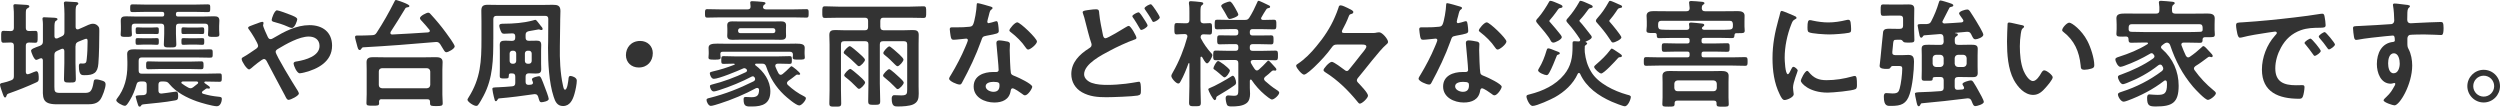 <?xml version="1.0" encoding="UTF-8"?><svg xmlns="http://www.w3.org/2000/svg" viewBox="0 0 745.54 31.82"><defs><style>.d{fill:#333;}</style></defs><g id="a"/><g id="b"><g id="c"><g><path class="d" d="M1.05,12.74c-.74,0-.7-.56-.7-1.75,0-1.29-.04-1.79,.7-1.79,.35,0,1.75,.04,2.21,.07,.63-.03,.88-.38,.88-.98v-3.36c0-.94,0-1.93-.11-2.77-.04-.14-.04-.28-.04-.42,0-.42,.25-.49,.59-.49,.42,0,2.91,.17,3.4,.21,.28,.04,.77,.07,.77,.46,0,.28-.28,.39-.63,.6-.39,.25-.42,.56-.42,1.79v3.99c0,.63,.24,.91,.91,.95,.63,0,1.26-.04,1.92-.04,.74,0,.7,.42,.7,1.79,0,1.26,.04,1.75-.7,1.75-.21,0-1.5-.07-1.89-.07-.7,.04-.94,.32-.94,.95v7.84c.03,.35,.14,.67,.56,.67,.17,0,.42-.11,.74-.21,.63-.25,1.64-.7,1.82-.7,.77,0,.73,1.58,.73,2.1,0,.77-.11,.98-.77,1.26-2.59,1.19-5.22,2.24-7.91,3.19-.74,.24-.77,.32-.95,.84-.07,.17-.14,.45-.42,.45-.35,0-.59-.88-.7-1.16-.17-.49-.8-2.21-.8-2.62,0-.49,.53-.53,.88-.6,.84-.17,1.61-.42,2.42-.73,.66-.25,.84-.56,.84-1.23V13.62c0-.63-.25-.91-.88-.95-.49,0-1.92,.07-2.21,.07Zm21.46,1.01v5.08c0,1.58,.11,3.15,.11,4.69,0,1.05-.35,1.09-1.79,1.09-1.33,0-1.75,0-1.75-1.02,0-1.61,.11-3.19,.11-4.76v-3.64c-.04-.14-.04-.66-.56-.66-.1,0-.21,.03-.31,.07l-1.26,.56c-.67,.32-.84,.6-.84,1.3v9.45c0,1.44,.14,1.79,1.75,1.79h7.21c1.61,0,2.24-.25,2.73-3.15,.1-.63,.14-.88,.74-.88s1.29,.21,1.86,.39c.7,.24,.98,.45,.98,1.12,0,1.08-.94,3.64-1.58,4.52-.88,1.23-2.31,1.4-3.71,1.4h-9.24c-4.66,0-4.17-2.03-4.17-5.78v-7.32c-.03-.14-.03-.63-.52-.63-.14,0-.21,.04-.35,.07-.21,.1-.88,.42-1.12,.42-.67,0-1.54-2.45-1.54-2.7,0-.56,.95-.88,2.66-1.5,.67-.32,.88-.6,.88-1.33v-3.78c0-.91,.04-1.82-.1-2.63,0-.1-.03-.24-.03-.35,0-.39,.28-.42,.59-.42,.56,0,2.31,.1,2.98,.14,.28,.04,.91,.04,.91,.45,0,.25-.28,.35-.49,.49-.39,.25-.42,.98-.42,2.06v2.52c.03,.17,.03,.67,.56,.67,.1,0,.21-.04,.32-.04l1.22-.56c.67-.31,.88-.59,.88-1.33V4.13c0-.98-.07-1.96-.14-2.87,0-.1-.03-.25-.03-.35,0-.38,.32-.46,.63-.46,.42,0,2.62,.14,3.08,.18,.25,.04,.6,.1,.6,.46,0,.21-.18,.28-.42,.45-.35,.28-.39,1.01-.39,2.1v4.45c.04,.18,.04,.67,.56,.67,.1,0,.21,0,.28-.03l1.61-.7c.84-.35,1.82-.95,2.73-.95,.74,0,1.26,.35,1.68,.91,.21,.31,.21,.81,.21,1.19,0,2.52-.07,7.32-.28,9.77-.21,2.8-1.4,3.47-4.1,3.47-.84,0-1.71,.1-1.71-2.69,0-.35,.07-.81,.49-.81,.14,0,.35,.03,.63,.03,1.05,0,1.12-.35,1.22-1.43,.18-1.54,.25-3.57,.25-5.15,0-.28,.03-.81-.39-.81-.28,0-.84,.28-1.26,.42-.38,.14-.73,.28-1.12,.46-.63,.28-.81,.6-.81,1.33Z"/><path class="d" d="M49.07,24.29h-.84c-.7,0-.98,.32-.98,.98v1.75c0,.49,.21,.88,.77,.88h.17c.17-.03,.88-.11,1.65-.21,.59-.07,2.45-.38,2.7-.38,.59,0,.59,.94,.59,1.37,0,1.01-.28,1.15-.91,1.26-3.15,.6-6.2,.81-9.35,1.16-.49,.07-.59,.07-.8,.42-.07,.17-.21,.28-.42,.28-.28,0-.35-.18-.46-.42-.11-.31-.73-2.31-.73-2.52,0-.39,.42-.42,1.4-.46,.28,0,.59,0,.95-.04,.7-.1,.94-.35,.94-1.05v-2.03c0-.67-.28-.98-.98-.98h-.88c-.7,.07-1.01,.21-1.19,.91-.45,1.65-1.12,3.29-2,4.73-.7,1.12-1.01,1.61-1.47,1.61-.63,0-2.56-1.02-2.56-1.65,0-.14,.1-.31,.17-.42,2.35-2.98,3.15-6.34,3.15-10.08v-.94c0-.84-.07-1.61-.07-2.38,0-1.26,1.12-1.37,2.1-1.37,1.19,0,2.38,.07,3.57,.07h14.77c1.4,0,2.83-.07,4.23-.07,.88,0,.84,.25,.84,1.26s.04,1.23-.84,1.23c-1.4,0-2.84-.07-4.23-.07h-16.03c-.67,0-.98,.28-.98,.98v2.91c0,.66,.24,.95,.88,.95h19.29c1.33,0,2.66-.07,3.96-.07,.7,0,.66,.35,.66,1.26s0,1.23-.66,1.23c-1.33,0-2.62-.07-3.96-.07h-.32c-.14,.04-.28,.07-.28,.25,0,.21,.42,.42,.56,.53,.77,.52,1.12,.77,1.12,1.01,0,.21-.1,.32-.31,.32-.18,0-.35-.07-.53-.07s-.28,.07-.38,.14c-.31,.25-.63,.46-.91,.66-.14,.11-.25,.21-.25,.42s.17,.31,.35,.38c1.71,.49,2.83,.7,4.58,.88,.74,.07,1.01,.14,1.01,.67,0,.6-.35,2.17-1.47,2.17-1.23,0-4.76-1.02-6.02-1.47-2.94-1.05-6.12-2.66-8.16-5.15-.46-.56-.73-.74-1.47-.74Zm3.4-19.92c.04,.39,.17,.53,.56,.56h7.53c1.05,0,2.13-.07,3.22-.07,.98,0,1.64,.14,1.64,1.3,0,.53-.07,1.05-.07,1.58v1.23c0,.42,.07,.88,.07,1.3,0,.73-.45,.73-1.64,.73s-1.75,.04-1.75-.7c0-.32,.07-.91,.07-1.33v-.94c0-.7-.32-.98-.98-.98h-7.67c-.7,0-.98,.28-.98,.98v2.06c0,1.05,.11,2.07,.11,3.12,0,.91-.39,.94-1.86,.94s-1.86-.03-1.86-.94c0-.81,.11-2.03,.11-3.12v-2.06c0-.7-.32-.98-.98-.98h-7.74c-.7,0-.98,.28-.98,.98v.94c0,.42,.07,.95,.07,1.33,0,.7-.46,.7-1.68,.7s-1.68,0-1.68-.73c0-.42,.07-.88,.07-1.3v-1.23c0-.52-.04-1.02-.04-1.54,0-1.16,.59-1.33,1.61-1.33,1.08,0,2.17,.07,3.26,.07h7.53c.38-.03,.53-.17,.56-.56v-.28c-.04-.39-.18-.52-.56-.56h-5.04c-1.26,0-2.52,.07-3.81,.07-.74,0-.74-.25-.74-1.15s0-1.16,.77-1.16c1.26,0,2.52,.07,3.78,.07h14.81c1.26,0,2.52-.07,3.78-.07,.77,0,.73,.28,.73,1.16s0,1.15-.73,1.15c-1.26,0-2.52-.07-3.78-.07h-5.15c-.38,.04-.52,.17-.56,.56v.28Zm-9.7,8.93c-.74,0-1.37,.07-1.75,.07-.59,0-.59-.28-.59-1.02s0-.98,.59-.98c.35,0,1.01,.04,1.75,.04h2.28c.74,0,1.4-.04,1.75-.04,.56,0,.56,.28,.56,.98,0,.73,0,1.02-.56,1.02-.42,0-1.05-.07-1.75-.07h-2.28Zm0-3.19c-.7,0-1.37,.04-1.75,.04-.56,0-.56-.25-.56-.98s-.04-1.02,.56-1.02c.35,0,1.01,.07,1.75,.07h2.28c.74,0,1.4-.07,1.75-.07,.59,0,.56,.32,.56,1.02,0,.73,0,.98-.56,.98-.42,0-1.05-.04-1.75-.04h-2.28Zm4.73,10.47c-1.08,0-2.17,.07-3.26,.07-.7,0-.66-.42-.66-1.19,0-.7-.04-1.16,.66-1.16,1.09,0,2.17,.07,3.26,.07h9.28c1.05,0,2.14-.07,3.22-.07,.7,0,.7,.38,.7,1.16,0,.84,0,1.19-.7,1.19-1.09,0-2.17-.07-3.22-.07h-9.28Zm11.59,4.06c0-.24-.21-.31-.42-.35h-4.17c-.17,.04-.42,.11-.42,.35,0,.14,.07,.21,.18,.28,.59,.45,1.22,.84,1.86,1.19,.21,.11,.46,.21,.7,.21,.32,0,.56-.14,.81-.32,.46-.35,.91-.7,1.33-1.05,.07-.1,.14-.17,.14-.31Zm-2.7-14.53c-.7,0-1.33,.04-1.68,.04-.6,0-.6-.21-.6-.98s0-1.02,.6-1.02c.31,0,.95,.07,1.68,.07h2.24c.74,0,1.37-.07,1.71-.07,.56,0,.56,.32,.56,1.02s0,.98-.56,.98c-.49,0-1.01-.04-1.71-.04h-2.24Zm.11,3.19c-.7,0-1.4,.07-1.79,.07-.6,0-.6-.25-.6-1.02s0-.98,.6-.98c.35,0,1.05,.04,1.79,.04h2.03c.74,0,1.44-.04,1.79-.04,.59,0,.59,.25,.59,.98s0,1.02-.56,1.02c-.46,0-1.12-.07-1.82-.07h-2.03Z"/><path class="d" d="M72.06,17.61c0-.38,.35-.52,.74-.73,.77-.39,2.45-1.58,3.29-2.14,.39-.25,.88-.56,.88-1.08,0-.77-2.06-3.99-2.62-4.73-.17-.18-.35-.42-.35-.67,0-.32,.63-.53,1.68-.91,.38-.14,.84-.32,1.33-.49,.28-.1,.91-.35,1.16-.35s.42,.1,.42,.35c0,.1-.04,.28-.07,.39-.04,.07-.07,.17-.07,.28,0,.46,1.12,2.91,1.4,3.47,.21,.39,.38,.67,.84,.67,.31,0,.6-.17,.84-.32,3.29-1.96,6.86-3.85,10.78-3.85s6.72,2.1,6.72,6.13c0,4.73-4.24,6.97-8.26,7.98-.35,.07-1.01,.25-1.37,.25-.91,0-1.85-2.38-1.85-2.87,0-.6,.66-.63,1.12-.7,2.42-.42,6.62-1.54,6.62-4.59,0-1.89-1.43-2.8-3.22-2.8-2.84,0-6.72,2.21-9.17,3.68-.35,.21-.7,.46-.7,.88,0,.94,5.29,9.56,6.16,10.92,.21,.31,.77,1.16,.77,1.51,0,.66-2.41,1.89-3.08,1.89-.49,0-.73-.6-1.08-1.3-1.79-3.43-3.67-6.76-5.43-10.22-.17-.31-.42-.67-.84-.67-.52,0-3.22,2.24-3.75,2.73-.18,.1-.49,.39-.67,.39-.66,0-2.21-2.38-2.21-3.08Zm14.53-13.2c.7,.28,2.06,.77,2.06,1.33,0,.35-.7,2.59-1.61,2.59-.35,0-1.02-.28-1.47-.49-1.05-.49-2.48-.91-3.71-1.26-.39-.1-.84-.18-.84-.67,0-.38,.81-2.83,1.58-2.83,.52,0,3.36,1.08,3.99,1.33Z"/><path class="d" d="M107.77,14.53c-.14,.21-.25,.38-.49,.38-.46,0-.56-.42-.91-1.79-.11-.38-.49-1.75-.49-2.07s.21-.45,.53-.45h1.29c1.08,0,2.13-.07,3.22-.1,.7-.04,1.01-.14,1.4-.74,1.92-2.94,3.67-6.02,5.25-9.17,.1-.21,.24-.6,.53-.6,.07,0,3.99,1.19,3.99,1.79,0,.35-.39,.38-.7,.42-.21,.03-.42,.11-.52,.31-1.43,2.38-2.87,4.69-4.38,7-.04,.14-.07,.21-.07,.32,0,.32,.21,.42,.49,.46,3.61-.18,7.21-.39,10.78-.63,.25-.07,.49-.17,.49-.45,0-.14-.04-.25-.14-.35-.77-.98-1.61-1.89-2.45-2.8-.14-.17-.35-.38-.35-.67,0-.63,1.96-1.61,2.45-1.61,.39,0,.6,.28,.84,.56,1.61,1.75,3.15,3.6,4.55,5.53,.46,.6,2.52,3.43,2.52,3.96,0,.73-1.96,1.75-2.49,1.75-.38,0-.56-.31-1.05-1.12-.17-.31-.42-.73-.77-1.26-.42-.56-.7-.74-1.4-.67-7.21,.63-14.39,1.19-21.6,1.58-.32,.07-.35,.17-.52,.42Zm6.05,15.05c-.56,0-.73,.21-.8,.77,.04,.14,.04,.25,.04,.39,0,.81-.42,.77-1.89,.77s-1.89,.04-1.89-.77c0-.39,.07-2.06,.07-2.66v-7.39c0-.74-.04-1.47-.04-2.17,0-1.33,.98-1.47,2.03-1.47s2.06,.04,3.08,.04h12.46c1.02,0,2.03-.04,3.04-.04s2.07,.14,2.07,1.44c0,.74-.07,1.47-.07,2.21v7.46c0,.88,.1,1.89,.1,2.66s-.49,.81-1.89,.81-1.89,0-1.89-.81v-.45c0-.56-.25-.77-.8-.77h-13.62Zm13.51-3.26c.6-.07,.91-.38,.98-.98v-4.03c-.07-.6-.38-.91-.98-.98h-13.41c-.6,.07-.95,.38-.95,.98v4.03c0,.6,.35,.91,.95,.98h13.41Z"/><path class="d" d="M147.11,11.66c0,5.92-.07,11.62-2.94,16.98-.28,.56-1.29,2.35-1.65,2.73-.14,.14-.28,.21-.49,.21-.84,0-2.62-1.26-2.62-1.82,0-.21,.18-.45,.28-.63,3.67-5.78,3.89-10.82,3.89-17.47V6.44c0-1.12-.04-2.2-.04-3.29,0-1.36,.6-1.72,1.89-1.72,1.05,0,2.1,.04,3.15,.04h13.48c.94,0,1.85-.04,2.76-.04,1.47,0,2.31,.21,2.31,1.86,0,.91-.07,1.82-.07,2.7v.45l-.1,7.39c-.07,3.78,.1,7.91,.91,11.59,.17,.84,.31,1.33,.63,1.33,.7,0,.95-2.56,1.02-3.08,.04-.42,.04-1.02,.6-1.02,.42,0,1.89,.42,1.89,1.37,0,1.05-.39,2.94-.7,3.99-.49,1.72-1.33,3.61-3.4,3.61-1.75,0-2.34-1.33-2.8-2.77-1.4-4.24-1.68-10.19-1.68-14.63,0-.59,.04-1.19,.04-1.79l.04-6.79c0-.67-.32-.91-.95-.91h-14.46c-.67,0-.98,.28-.98,.98v5.95Zm9.63,12.74c0,.66,.28,.91,.95,.91,.21-.04,.46-.07,.7-.07,.31-.07,.56-.21,.56-.56,0-.1-.03-.17-.07-.28-.07-.21-.25-.56-.25-.77,0-.59,2.03-.91,2.14-.91,.52,0,.84,1.02,1.68,3.22,.24,.59,1.19,3.08,1.19,3.57,0,.7-1.82,.98-2.21,.98-.45,0-.56-.35-.8-1.15-.04-.14-.07-.32-.14-.49-.21-.53-.42-.77-.98-.77h-.21c-3.47,.49-6.97,.98-10.47,1.26-.28,.07-.28,.1-.53,.49-.1,.18-.21,.35-.46,.35s-.35-.35-.59-1.4c-.11-.46-.42-1.86-.42-2.24,0-.49,.35-.46,1.82-.52,1.37-.07,2.73-.14,4.1-.28,.7-.07,.91-.39,.91-1.05v-1.82c0-.66-.25-.98-.95-.98-.81-.04-.98,.07-.98,.7-.04,.77-.11,.81-1.37,.81-.95,0-1.33,0-1.33-.77,0-.66,.03-1.33,.03-2v-5.5c0-.56-.03-1.12-.03-1.68,0-1.12,.49-1.33,1.71-1.33,.53,0,1.15,.04,1.96,.07,.7-.04,.95-.28,.95-.98v-.38c0-.6-.28-.91-.91-.88-.56,0-1.86,.11-2.38,.11-.63,0-.77-.21-1.09-.95-.14-.32-.38-1.09-.38-1.44,0-.6,.7-.6,1.4-.6,2.8,0,5.95-.25,8.65-.98,.17-.04,.56-.18,.7-.18,.25,0,.6,.46,1.16,1.19,.14,.17,.28,.38,.46,.6,.21,.24,.56,.59,.56,.94,0,.18-.14,.31-.38,.31-.17,0-.38-.07-.53-.14-.1-.04-.21-.04-.31-.04s-2.56,.49-2.91,.52c-.7,.18-.95,.46-.95,1.12v.77c0,.7,.28,.98,.95,.98,.77,.03,1.58-.04,2.34-.04,.98,0,1.37,.31,1.37,1.33,0,.56-.04,1.08-.04,1.65v3.89c0,.52,.04,1.09,.04,1.61,0,1.12-.46,1.33-1.64,1.33-.56,0-1.23-.04-2.07-.07-.66,.04-.95,.31-.95,.98v1.54Zm-3.92-9.28c-.49,0-.84,.35-.84,.84v2.21c0,.49,.35,.84,.84,.84h.28c.49,0,.84-.35,.84-.84v-2.21c0-.49-.35-.84-.84-.84h-.28Zm3.71,3.05c0,.49,.35,.84,.84,.84h.35c.49,0,.84-.35,.84-.84v-2.21c0-.49-.35-.84-.84-.84h-.35c-.49,0-.84,.35-.84,.84v2.21Z"/><path class="d" d="M194.67,15.89c0,2.31-1.54,4.24-4.2,4.24-2.17,0-3.81-1.51-3.81-3.68s1.47-4.24,4.27-4.24c2.1,0,3.75,1.47,3.75,3.68Z"/><path class="d" d="M227.54,2.1c0,.56,.49,.7,.94,.7h8.02c1.33,0,2.66-.07,3.99-.07,.7,0,.66,.39,.66,1.26s0,1.26-.66,1.26c-1.33,0-2.66-.07-3.99-.07h-21.56c-1.37,0-2.7,.07-4.03,.07-.67,0-.67-.38-.67-1.26s0-1.26,.67-1.26c1.33,0,2.66,.07,4.03,.07h7.98c.6,0,.95-.25,.91-.91,0-.28-.04-.52-.07-.8,0-.11-.04-.21-.04-.28,0-.42,.32-.46,.63-.46,.66,0,2.34,.14,3.05,.21,.28,.04,.88,.04,.88,.42,0,.21-.17,.28-.38,.45-.21,.14-.28,.25-.31,.45-.04,.07-.04,.18-.04,.21Zm-8.44,17.05c0-.11-.1-.14-.25-.17-1.02,0-2.06,.07-3.12,.07-.66,0-.63-.35-.63-1.15s0-1.16,.63-1.16c1.09,0,2.13,.07,3.22,.07h13.34c1.09,0,2.13-.07,3.22-.07,.63,0,.63,.31,.63,1.16s0,1.15-.63,1.15c-1.09,0-2.13-.07-3.22-.07h-.35c-.32,.04-.74,.14-.74,.6,0,.1,.04,.17,.04,.31,.32,.77,.52,1.23,.91,1.96,.17,.25,.35,.46,.67,.46,.25,0,.38-.1,.59-.25,.74-.59,1.44-1.26,2.14-1.96,.21-.17,.31-.35,.49-.35,.28,0,2.59,1.85,2.59,2.28,0,.21-.21,.28-.38,.28-.07,0-.14,0-.21-.03-.1,0-.24-.04-.31-.04-.17,0-.31,.1-.42,.21-.84,.67-1.37,1.09-2.24,1.68-.21,.17-.38,.39-.38,.66,0,.25,.1,.39,.28,.56,1.37,1.3,3.08,2.52,4.8,3.36,.25,.14,.56,.28,.56,.6,0,.63-1.26,2.14-1.99,2.14-.95,0-3.82-2.49-4.55-3.19-2.49-2.38-4.2-5.11-5.29-8.37-.25-.7-.52-.91-1.26-.91h-1.75c-.14,0-.31,.07-.31,.28,0,.1,.04,.17,.14,.24,2.45,1.82,4.41,4.59,4.41,7.74,0,3.64-2.24,4.52-5.5,4.52-1.57,0-2.48,.11-2.48-2.07,0-.49,.07-.77,.59-.77,.25,0,1.12,.07,1.79,.07,1.65,0,2.21-.56,2.24-2.21-.04-.31-.21-.56-.56-.56-.14,0-.21,.04-.35,.07-3.08,1.71-7.46,3.54-10.82,4.59-.56,.17-2.14,.7-2.66,.7-.7,0-1.29-1.19-1.29-1.79,0-.39,.42-.46,.98-.6,4.69-1.19,8.68-2.77,12.99-4.9,.25-.14,.53-.31,.53-.7,0-.21-.07-.35-.17-.52l-.07-.07c-.1-.14-.25-.25-.42-.25-.14,0-.21,.04-.32,.07-2.9,1.54-6.55,3.04-9.66,4.03-.42,.14-1.29,.42-1.72,.42-.67,0-1.12-1.08-1.12-1.58,0-.32,.28-.38,.53-.46,3.43-.84,7-2.17,10.19-3.71,.18-.11,.35-.25,.35-.49,0-.21-.1-.35-.28-.49l-.07-.04c-.14-.11-.28-.17-.46-.17-.14,0-.24,.04-.38,.1-1.54,.7-7.25,3.08-8.72,3.08-.77,0-1.19-1.23-1.19-1.64s.49-.46,.88-.56c2.28-.52,4.27-1.16,6.44-2,.07-.04,.14-.07,.14-.18Zm-3.61-3.71c-.46,0-.67,.17-.67,.67,0,.21,.07,.98,.07,1.08,0,.6-.6,.6-1.79,.6-1.26,0-1.82,0-1.82-.63,0-.25,.07-.77,.07-1.09v-.6c0-.56-.04-.94-.04-1.23,0-1.05,.95-1.23,2.66-1.23,.8,0,1.75,.04,2.87,.04h17.61c1.12,0,2.1-.04,2.87-.04,1.75,0,2.66,.18,2.66,1.26,0,.28-.04,.59-.04,1.19v.6c0,.28,.07,.88,.07,1.09,0,.63-.53,.63-1.79,.63-1.16,0-1.82,.03-1.82-.6,0-.17,.07-.6,.07-.81,0-.7-.32-.94-.95-.94h-20.06Zm18.9-5.78c0,.35,.03,.7,.03,1.05,0,.98-.7,1.16-1.5,1.16s-1.65-.04-2.49-.04h-9.56c-.81,0-1.61,.04-2.42,.04s-1.58-.14-1.58-1.16c0-.32,.04-.6,.04-1.05v-1.08c0-.46-.04-.74-.04-1.05,0-1.02,.74-1.16,1.58-1.16s1.61,.04,2.42,.04h9.56c.81,0,1.61-.04,2.42-.04s1.57,.14,1.57,1.16c0,.35,0,.7-.03,1.05v1.08Zm-14.28-.45c0,.42,.25,.67,.67,.67h9.77c.42,0,.67-.24,.67-.67v-.14c0-.38-.25-.66-.67-.66h-9.77c-.42,0-.63,.28-.67,.66v.14Z"/><path class="d" d="M262.54,8.05c0,.66,.28,.91,.94,.98h5.78c.94,0,1.92-.07,2.9-.07,1.12,0,1.82,.18,1.82,1.47,0,.95-.04,1.86-.04,2.8v12.46c0,.77,.04,1.5,.04,2.24,0,1.5-.24,2.56-1.68,3.22-1.09,.49-3.15,.6-4.38,.6-1.05,0-2,.11-2-2.35,0-.52,.18-1.02,.77-1.02,.56,0,1.37,.07,2.1,.07,1.68,0,1.75-.49,1.75-1.79V13.27c0-.7-.32-.98-.98-.98h-6.2c-.7,0-.98,.28-.98,.98v11.73c0,1.72,.11,3.43,.11,5.18,0,1.05-.38,1.08-1.79,1.08s-1.79-.03-1.79-1.08c0-1.72,.07-3.47,.07-5.18V13.27c0-.7-.28-.98-.98-.98h-6.23c-.7,0-.98,.28-.98,.98v13.69c0,1.29,.07,2.59,.07,3.89,0,.95-.42,.95-1.75,.95-1.44,0-1.79,0-1.79-.98,0-1.29,.07-2.59,.07-3.85V13.27c0-.95-.07-1.89-.07-2.84,0-1.26,.67-1.47,1.79-1.47,.98,0,1.96,.07,2.94,.07h5.85c.7,0,.98-.32,.98-.98v-1.79c0-.7-.28-.98-.98-.98h-7.56c-1.44,0-2.87,.07-4.31,.07-.84,0-.81-.42-.81-1.72s-.03-1.75,.81-1.75c1.43,0,2.87,.11,4.31,.11h20.72c1.43,0,2.9-.11,4.34-.11,.84,0,.8,.46,.8,1.75s.04,1.72-.8,1.72c-1.44,0-2.87-.07-4.34-.07h-7.6c-.66,0-.94,.28-.94,.98v1.79Zm-6.41,11.69c-.25,0-.56-.35-.73-.52-1.23-1.23-2-1.89-3.33-2.98-.21-.14-.46-.31-.46-.59,0-.46,1.33-1.89,1.82-1.89,.35,0,2.13,1.58,2.49,1.89,.52,.49,2.03,1.68,2.03,2.21,0,.49-1.26,1.89-1.82,1.89Zm.04,6.76c-.28,0-.56-.35-.74-.52-1.01-1.05-2.1-2.07-3.25-2.94-.18-.14-.42-.35-.42-.6,0-.46,1.33-1.89,1.82-1.89,.28,0,1.89,1.4,2.45,1.89,.42,.39,1.96,1.65,1.96,2.17s-1.29,1.89-1.82,1.89Zm11.52,.07c-.24,0-.56-.35-.7-.52-1.02-1.05-2.07-2.03-3.22-2.94-.17-.14-.42-.32-.42-.6,0-.45,1.37-1.89,1.82-1.89,.42,0,2.7,2.14,3.15,2.56,.31,.28,1.19,1.09,1.19,1.47,0,.56-1.29,1.93-1.82,1.93Zm-.04-6.83c-.28,0-.56-.35-.77-.52-.95-.98-1.96-1.96-3.04-2.8-.21-.18-.42-.35-.42-.63,0-.45,1.33-1.96,1.79-1.96,.21,0,.49,.28,.91,.6l.52,.42c.49,.42,2.8,2.35,2.8,2.91s-1.26,2-1.79,2Z"/><path class="d" d="M295.44,1.96c.17,.07,.56,.17,.56,.42s-.24,.39-.56,.63c-.28,.25-.53,1.47-.63,1.86-.11,.28-.38,1.4-.38,1.58,0,.25,.14,.46,.38,.46s1.68-.42,1.99-.53c.11-.03,.25-.07,.35-.07,.42,0,.46,.63,.53,1.05,.07,.49,.17,1.37,.17,1.85,0,.77-.42,.84-3.64,1.44-1.26,.21-1.22,.46-1.64,1.61-1.54,4.31-3.54,8.47-5.71,12.46-.21,.35-.32,.49-.7,.49-.77,0-3.12-1.01-3.12-1.75,0-.31,.46-.98,.63-1.26,1.43-2.35,3.12-5.57,4.16-8.09,.18-.39,.81-1.86,.81-2.14,0-.21-.17-.46-.49-.46-.28,0-2.98,.35-3.78,.35-.59,0-.73-.32-.88-1.12-.07-.42-.25-1.68-.25-2.03,0-.46,.25-.56,.63-.56h1.61c1.19,0,2.42-.03,3.61-.17,.46-.07,.77-.1,1.05-.56,.53-.88,1.12-4.76,1.12-5.88,0-.25,0-.6,.31-.6,.38,0,3.29,.84,3.85,1.02Zm5.04,10.43c.38,.11,.7,.31,.7,.73,0,.07-.07,1.12-.07,1.86,0,1.01,.17,6.06,.35,6.79,.11,.52,.56,.66,1.08,.88,.1,.04,.25,.11,.35,.14,.8,.32,4.94,2.24,4.94,3.08,0,.56-1.29,2.56-2.17,2.56-.35,0-.66-.32-.91-.49-.52-.38-2.24-1.61-2.8-1.61-.38,0-.53,.49-.56,.81-.42,2.56-2.48,3.43-4.87,3.43-2.84,0-6.16-1.5-6.16-4.76s3.04-4.34,5.81-4.34h.91c.42,0,.73-.18,.73-.6,0-1.12-.53-6.2-.63-7.56,0-.18-.04-.31-.04-.49,0-.56,.32-.77,.84-.77,.66,0,1.85,.21,2.48,.35Zm-6.54,13.34c0,1.09,1.4,1.65,2.31,1.65,1.26,0,1.82-.67,1.82-1.89,0-.7-.04-1.08-1.79-1.08-.84,0-2.34,.21-2.34,1.33Zm15.3-13.37c0,.84-2,2.42-2.62,2.42-.35,0-.59-.39-.77-.63-1.08-1.64-2.8-3.33-4.38-4.52-.14-.11-.46-.32-.46-.56,0-.49,1.61-2.41,2.35-2.41,.88,0,5.88,4.8,5.88,5.71Z"/><path class="d" d="M326.83,2.77c.98,0,.91,.49,.98,1.29,.21,2.14,.67,4.2,1.09,6.3,.1,.46,.21,1.05,.8,1.05,.63,0,5.18-2.77,6.02-3.29,.28-.14,.59-.39,.91-.39,.59,0,2.28,3.01,2.28,3.57,0,.35-.42,.45-.66,.53-2.03,.7-5.36,2.24-7.28,3.29-2.38,1.26-7.67,3.92-7.67,7.04,0,1.26,1.19,2.17,2.28,2.56,1.47,.52,3.15,.6,4.69,.6,1.82,0,3.64-.14,5.46-.35,.63-.07,3.12-.45,3.64-.56,.1-.04,.25-.04,.35-.04,.49,0,.52,1.44,.52,2.24v.42c0,.95-.07,1.29-.98,1.47-1.58,.28-7.49,.49-9.31,.49-2.59,0-4.97-.18-7.28-1.47-2.03-1.16-3.19-3.12-3.19-5.43,0-3.5,2.45-5.88,5.21-7.63,.42-.28,.84-.49,.84-1.08,0-.21-.03-.38-.1-.56-.49-1.33-1.4-4.94-1.79-6.48-.21-.84-.35-1.43-.67-2.28-.04-.14-.11-.31-.11-.42,0-.49,1.09-.56,2.31-.73,.53-.07,1.09-.14,1.65-.14Zm14.07,2.52c.25,.35,1.33,1.96,1.33,2.31,0,.52-1.44,1.33-1.86,1.33-.28,0-.35-.21-.66-.74-.46-.8-1.02-1.75-1.54-2.52-.14-.21-.49-.63-.49-.84,0-.42,1.47-1.16,1.86-1.16,.35,0,1.16,1.3,1.37,1.61Zm3.68-2.38c.24,.35,1.29,1.96,1.29,2.27,0,.56-1.47,1.37-1.86,1.37-.28,0-.38-.28-.49-.49-.66-1.23-1.33-2.14-2.1-3.29-.04-.07-.11-.18-.11-.28,0-.49,1.51-1.23,1.86-1.23,.31,0,1.09,1.19,1.4,1.65Z"/><path class="d" d="M361.2,15.82c.14,.17,.35,.39,.35,.63,0,.49-1.02,2.45-1.58,2.45-.49,0-1.19-1.37-1.47-1.86-.07-.07-.14-.14-.25-.14-.17,0-.21,.14-.25,.28v8.58c0,1.61,.11,3.26,.11,4.87,0,1.02-.35,1.05-1.72,1.05s-1.79,0-1.79-1.05c0-1.61,.1-3.26,.1-4.87v-6.76c0-.18-.1-.18-.14-.18-.07,0-.1,.04-.14,.1-.6,1.68-1.44,3.75-2.31,5.29-.14,.28-.35,.7-.73,.7-.67,0-2.07-1.58-2.07-2.24,0-.35,.28-.77,.45-1.09,1.86-3.22,3.33-6.9,4.31-10.5,0-.07,.04-.14,.04-.25,0-.49-.39-.67-.81-.67-.88-.03-1.82,.11-2.38,.11-.74,0-.7-.53-.7-1.68,0-1.22-.03-1.71,.7-1.71,.56,0,1.57,.07,2.55,.07h.25c.7,0,.98-.28,.98-.98V3.68c0-.91,0-1.82-.14-2.56v-.35c0-.35,.28-.42,.59-.42,.45,0,2.31,.18,2.84,.25,.28,.04,.84,.04,.84,.46,0,.25-.17,.31-.45,.52-.35,.25-.38,.88-.38,2.03v2.38c0,.67,.25,.91,.95,.98,.24,0,1.64-.07,1.79-.07,.77,0,.7,.52,.7,1.68s.07,1.72-.7,1.72c-.32,0-1.37-.07-1.86-.07-.53,0-.8,.28-.84,.84,0,.17,.04,.24,.11,.42,.8,1.54,1.89,3.08,3.04,4.34Zm6.83,9.7c-1.58,1.12-2.94,1.92-4.66,2.94-.6,.35-.67,.42-.7,.91,0,.21-.21,.49-.42,.49-.52,0-1.92-2.87-1.92-3.19,0-.21,.17-.31,.35-.38,1.47-.53,5.08-2.56,6.51-3.5,.14-.07,.28-.21,.42-.21,.56,0,1.01,1.4,1.01,2.03,0,.49-.24,.67-.59,.91Zm6.83-4.52c.25,0,.38-.11,.59-.28,.8-.73,1.61-1.47,2.35-2.31,.1-.1,.28-.31,.46-.31s.42,.25,.8,.66c.25,.28,.56,.63,.84,.91,.42,.46,.74,.77,.74,1.05,0,.21-.17,.35-.35,.35-.07,0-.17-.03-.21-.03-.11-.04-.21-.04-.28-.04-.17,0-.39,.07-.49,.17-.7,.67-1.3,1.19-2,1.72-.18,.18-.35,.35-.35,.63,0,.25,.14,.42,.28,.6,1.09,.95,2.1,1.82,3.33,2.59,.31,.21,.91,.52,.91,.94,0,.67-1.47,2.03-2.17,2.03-.39,0-1.79-1.12-2.14-1.44-1.43-1.19-2.87-2.8-3.92-4.38-.07-.07-.14-.14-.25-.14-.17,0-.25,.17-.28,.35v2.1c0,.59,.07,1.19,.07,1.79,0,1.02-.21,2.17-1.05,2.8-1.19,.91-3.04,.98-4.48,.98-.42,0-1.08,0-1.33-.45-.24-.46-.42-1.5-.42-2.03,0-.49,.25-.81,.74-.81,.14,0,.42,0,.59,.04,.39,.04,.77,.07,1.05,.07,1.37,0,1.4-.38,1.4-2.13v-7.56c0-.7-.28-.98-.98-.98h-2.03c-1.23,0-2.49,.07-3.71,.07-.81,0-.77-.45-.77-1.44,0-1.05,0-1.44,.81-1.44,1.22,0,2.45,.07,3.67,.07h2.17c.59,0,.84-.25,.84-.81v-.35c0-.59-.25-.84-.84-.84h-1.26c-1.16,0-2.31,.07-3.47,.07-.77,0-.73-.46-.73-1.36s-.04-1.33,.77-1.33c1.16,0,2.28,.04,3.43,.04h1.26c.59,0,.84-.25,.84-.81v-.28c0-.56-.25-.81-.84-.81h-1.68c-1.23,0-2.49,.07-3.75,.07-.81,0-.77-.38-.77-1.47s0-1.4,.77-1.4c1.26,0,2.52,.07,3.75,.07h4.41c.7,0,1.01-.1,1.4-.7,.74-1.12,1.79-3.22,2.31-4.45,.11-.28,.18-.56,.49-.56,.18,0,2.24,.98,2.59,1.16,.49,.21,.81,.35,.81,.63,0,.31-.28,.35-.74,.46-.21,.04-.35,.21-.46,.39-.52,.73-.94,1.54-1.4,2.31-.07,.11-.1,.18-.1,.31,0,.32,.28,.42,.56,.46,1.08,0,2.14-.07,3.22-.07,.81,0,.77,.42,.77,1.43s.04,1.44-.77,1.44c-1.26,0-2.52-.07-3.78-.07h-2.52c-.59,0-.84,.25-.84,.81v.28c0,.56,.25,.81,.84,.81h2.07c1.12,0,2.27-.04,3.39-.04,.8,0,.77,.39,.77,1.33s.03,1.36-.74,1.36c-1.16,0-2.28-.07-3.43-.07h-2.07c-.59,0-.84,.28-.84,.84v.35c0,.56,.25,.81,.84,.81h3.08c1.26,0,2.49-.07,3.71-.07,.8,0,.77,.46,.77,1.44s.03,1.44-.77,1.44c-1.22,0-2.48-.07-3.71-.07h-2.98c-.31,.03-.67,.14-.67,.52,0,.18,.07,.35,.14,.49,.32,.59,.67,1.15,1.05,1.68,.17,.21,.35,.42,.67,.42Zm-9.66,2.07c-.25,0-.46-.21-.88-.56-.67-.56-1.4-1.26-2.21-1.79-.18-.1-.25-.17-.25-.38,0-.35,.88-2.14,1.4-2.14,.25,0,.88,.45,1.33,.77,.14,.07,.25,.17,.32,.21,.42,.35,1.86,1.44,1.86,1.86,0,.46-1.01,2.03-1.58,2.03Zm1.5-17.4c-.35,0-.56-.35-.98-1.16-.28-.52-.7-1.26-1.3-2.21-.07-.14-.25-.39-.25-.52,0-.63,2.14-1.33,2.56-1.33,.49,0,1.01,.95,1.58,1.89,.49,.88,.98,1.75,.98,2.03,0,.6-2.14,1.3-2.59,1.3Z"/><path class="d" d="M409.43,9.84c.53,0,.67,0,1.19-.14,.21-.04,.46-.07,.66-.07,.95,0,2.66,2.06,2.66,2.87,0,.38-.35,.63-.59,.84-1.85,1.51-6.48,7.67-8.4,9.91-.17,.17-.31,.46-.31,.7,0,.31,.18,.52,.38,.73,.63,.67,2.94,3.01,2.94,3.85,0,.7-1.75,2.38-2.45,2.38-.28,0-.56-.42-.88-.81-2.42-2.94-5.57-6.16-9.45-8.58-.21-.14-.49-.35-.49-.63,0-.49,1.72-2.45,2.49-2.45,.59,0,3.15,1.93,3.74,2.38,.21,.17,.42,.35,.74,.35,.35,0,.49-.25,.7-.49,.63-.7,2.62-3.29,3.43-4.31,.38-.45,1.68-1.96,1.68-2.45,0-.6-.74-.63-1.19-.63h-7.56c-.8,0-1.08,.17-1.54,.81-1.44,2.03-3.36,4.1-5.15,5.81-.56,.52-2.48,2.35-3.15,2.35-.63,0-2.34-2-2.34-2.63,0-.31,.25-.46,.49-.6,2.07-1.36,3.96-3.29,5.53-5.22,2.24-2.66,4.17-5.57,5.53-8.75,.31-.7,.88-2.1,1.08-2.8,.07-.25,.11-.67,.63-.67,.49,0,1.61,.56,2.06,.77,1.12,.56,1.72,.81,1.72,1.23s-.35,.49-.67,.6c-.42,.11-.49,.21-.7,.7-.45,1.23-1.26,2.91-1.89,4.03-.07,.14-.14,.31-.14,.49,0,.46,.49,.42,.73,.42h8.51Z"/><path class="d" d="M435.44,1.96c.17,.07,.56,.17,.56,.42s-.24,.39-.56,.63c-.28,.25-.53,1.47-.63,1.86-.11,.28-.38,1.4-.38,1.58,0,.25,.14,.46,.38,.46s1.68-.42,1.99-.53c.11-.03,.25-.07,.35-.07,.42,0,.46,.63,.53,1.05,.07,.49,.17,1.37,.17,1.85,0,.77-.42,.84-3.64,1.44-1.26,.21-1.22,.46-1.64,1.61-1.54,4.31-3.54,8.47-5.71,12.46-.21,.35-.32,.49-.7,.49-.77,0-3.12-1.01-3.12-1.75,0-.31,.46-.98,.63-1.26,1.43-2.35,3.12-5.57,4.16-8.09,.18-.39,.81-1.86,.81-2.14,0-.21-.17-.46-.49-.46-.28,0-2.98,.35-3.78,.35-.59,0-.73-.32-.88-1.12-.07-.42-.25-1.68-.25-2.03,0-.46,.25-.56,.63-.56h1.61c1.19,0,2.42-.03,3.61-.17,.46-.07,.77-.1,1.05-.56,.53-.88,1.12-4.76,1.12-5.88,0-.25,0-.6,.31-.6,.38,0,3.29,.84,3.85,1.02Zm5.04,10.43c.38,.11,.7,.31,.7,.73,0,.07-.07,1.12-.07,1.86,0,1.01,.17,6.06,.35,6.79,.11,.52,.56,.66,1.08,.88,.1,.04,.25,.11,.35,.14,.8,.32,4.94,2.24,4.94,3.08,0,.56-1.29,2.56-2.17,2.56-.35,0-.66-.32-.91-.49-.52-.38-2.24-1.61-2.8-1.61-.38,0-.53,.49-.56,.81-.42,2.56-2.48,3.43-4.87,3.43-2.84,0-6.16-1.5-6.16-4.76s3.04-4.34,5.81-4.34h.91c.42,0,.73-.18,.73-.6,0-1.12-.53-6.2-.63-7.56,0-.18-.04-.31-.04-.49,0-.56,.32-.77,.84-.77,.66,0,1.85,.21,2.48,.35Zm-6.54,13.34c0,1.09,1.4,1.65,2.31,1.65,1.26,0,1.82-.67,1.82-1.89,0-.7-.04-1.08-1.79-1.08-.84,0-2.34,.21-2.34,1.33Zm15.3-13.37c0,.84-2,2.42-2.62,2.42-.35,0-.59-.39-.77-.63-1.08-1.64-2.8-3.33-4.38-4.52-.14-.11-.46-.32-.46-.56,0-.49,1.61-2.41,2.35-2.41,.88,0,5.88,4.8,5.88,5.71Z"/><path class="d" d="M472.61,13.97c0,.24-.03,.49-.03,.73,0,.35,0,.53,.03,.88,.25,2.14,.77,3.96,1.89,5.81,2.03,3.47,6.93,5.78,10.68,6.83,.7,.17,1.16,.28,1.16,.7,0,.67-.84,2.77-1.79,2.77-.6,0-3.22-1.08-3.89-1.36-3.96-1.75-7.63-4.31-9.45-8.33-.07-.14-.18-.25-.35-.25s-.28,.11-.35,.25c-1.37,3.05-3.95,5.39-6.83,7-1.19,.66-5.39,2.59-6.62,2.59-.98,0-1.85-2.24-1.85-2.8,0-.49,.38-.49,1.01-.67,3.89-.98,7.67-2.73,10.22-5.85,2.1-2.56,2.52-5.18,2.52-8.37v-.94c0-.49,.07-.67,.56-.67,.21,0,.94,.07,1.23,.07,.24,0,.49-.1,.49-.42,0-.1,0-.18-.07-.28-1.09-1.68-2.17-3.12-3.5-4.62-.17-.17-.56-.63-.56-.88,0-.32,.38-.7,.59-.91,1.16-1.33,2.34-3.01,3.19-4.55,.14-.28,.21-.46,.45-.46,.42,0,1.68,.56,2.13,.77,.91,.39,1.5,.6,1.5,.95,0,.28-.24,.38-.46,.42-.42,.07-.56,.04-.84,.42-.77,1.05-1.57,2.14-2.48,3.08-.07,.1-.18,.17-.18,.31s.07,.25,.18,.32c.66,.66,2.38,2.91,3.04,3.75,.14,.17,.46,.52,.46,.81,0,.59-1.33,1.12-1.79,1.33,0,0-.07,.03-.07,.07,0,.07,.04,.1,.17,.14,.17,.07,.32,.17,.32,.31,0,.17-.14,.35-.38,.49-.21,.11-.35,.28-.35,.56Zm-7.25-11.59c-.56,.1-.49,.1-1.26,1.19-.38,.52-1.5,2-1.92,2.42-.07,.07-.14,.17-.14,.31s.18,.25,.28,.39c.77,.8,2.31,2.73,3.05,3.64,.14,.21,.38,.49,.38,.77,0,.66-1.93,1.61-2.52,1.61-.39,0-.67-.28-.91-.81-.38-.88-2.94-3.92-3.67-4.73-.18-.21-.56-.63-.56-.94,0-.35,.49-.77,.7-1.02,1.01-1.12,2.49-3.4,3.22-4.76,.11-.14,.18-.21,.35-.21,.46,0,1.82,.6,2.31,.81,.67,.28,1.3,.49,1.3,.91,0,.31-.32,.38-.59,.42Zm-.7,13.06c.21,.07,.49,.17,.49,.49,0,.21-.24,.28-.42,.35-.38,.1-.42,.17-.56,.56-.46,1.19-1.47,3.68-2.1,4.76-.21,.35-.42,.81-.84,.81-.56,0-2.55-.77-2.55-1.44,0-.17,.21-.49,.31-.67,.91-1.44,1.71-3.47,2.17-5.11,.14-.46,.21-.77,.56-.77,.38,0,1.26,.35,2,.67,.38,.14,.74,.28,.94,.35Zm18.52,1.61c-.38,0-.49,.07-.74,.35-.67,.77-4.13,4.52-4.94,4.52-.49,0-2.1-1.4-2.1-1.96,0-.24,.25-.46,.7-.84,1.47-1.26,2.9-2.63,4.06-4.17,.14-.17,.31-.46,.49-.46,.21,0,1.05,.56,1.5,.88,.21,.14,.46,.31,.7,.46,.49,.31,.84,.6,.84,.84,0,.28-.32,.38-.53,.38Zm0-14.67c-.66,.1-.6,.14-1.33,1.23-.38,.6-1.19,1.65-1.68,2.21-.11,.1-.25,.28-.25,.42,0,.17,.18,.35,.28,.45,.49,.52,3.33,3.96,3.33,4.45,0,.63-1.96,1.54-2.52,1.54-.38,0-.49-.31-.91-.94-1.16-1.79-2.42-3.33-3.85-4.94-.17-.18-.32-.35-.32-.6,0-.35,.32-.66,.53-.91,1.26-1.4,2.31-2.94,3.22-4.59,.1-.21,.21-.46,.49-.46,.35,0,2.17,.88,2.59,1.05,.46,.21,.98,.31,.98,.7,0,.31-.32,.35-.56,.38Z"/><path class="d" d="M508.1,11.31c-.45,0-.67,.18-.67,.66v.32c0,.46,.17,.67,.67,.67h3.29c1.23,0,2.45-.07,3.68-.07,.77,0,.73,.39,.73,1.26,0,.98,0,1.3-.73,1.3-1.22,0-2.45-.07-3.68-.07h-3.29c-.45,0-.67,.18-.67,.66v.39c0,.49,.17,.67,.67,.67h8.58c1.23,0,2.45-.07,3.71-.07,.77,0,.77,.35,.77,1.29s0,1.3-.73,1.3c-1.26,0-2.52-.07-3.75-.07h-21.98c-1.26,0-2.52,.07-3.75,.07-.74,0-.74-.38-.74-1.3s0-1.29,.74-1.29c1.26,0,2.48,.07,3.75,.07h8.51c.45,0,.66-.18,.66-.67v-.39c0-.45-.21-.66-.66-.66h-3.19c-1.23,0-2.49,.07-3.71,.07-.74,0-.74-.39-.74-1.3s0-1.26,.74-1.26c1.26,0,2.48,.07,3.71,.07h3.19c.45,0,.66-.21,.66-.67v-.32c0-.46-.21-.66-.66-.66h-4.73c-1.22,0-2.45,.07-3.68,.07-.73,0-.73-.39-.73-1.02-.04-.39-.25-.52-.63-.52h-.52c-1.33,0-1.92,.03-1.92-.74,0-.14,.03-.28,.03-.42,.04-.25,.07-.67,.07-.91v-1.37c0-.81-.07-1.4-.07-1.71,0-1.16,1.05-1.37,2-1.37,1.23,0,2.49,.03,3.75,.03h6.12c.67,0,.95-.24,.98-.91-.04-.46-.07-.91-.14-1.37,0-.07-.04-.21-.04-.28,0-.46,.35-.49,.67-.49,.7,0,2.17,.14,2.9,.21,.32,.03,1.02,.03,1.02,.46,0,.21-.17,.28-.42,.45-.35,.25-.35,.56-.38,1.02,.04,.67,.35,.91,.98,.91h6.05c1.26,0,2.52-.03,3.78-.03,.88,0,1.96,.21,1.96,1.33,0,.28-.03,1.02-.03,1.75v1.43c0,.42,.07,1.02,.07,1.33,0,.77-.59,.73-1.75,.73h-.7c-.39,0-.56,.17-.6,.56-.04,.56-.07,.91-.73,.91-1.23,0-2.45-.07-3.68-.07h-4.73Zm8.68-4.13c-.07-.7-.28-.98-.98-.98h-20.34c-.67,0-.98,.28-.98,.98v.7c.07,.56,.21,.91,1.05,.95,.98,.07,1.96,.07,2.94,.07h4.55c.52,0,.8-.25,.77-.81,0-.21-.11-.73-.11-.88,0-.39,.28-.49,.63-.49,.46,0,2.45,.21,3.01,.28,.28,.03,.91,.03,.91,.46,0,.25-.21,.35-.42,.52-.04,.04-.14,.1-.17,.17-.07,.07-.1,.14-.1,.25,0,.39,.42,.46,.7,.49h4.59c.98,0,1.96,0,2.97-.07,.63-.04,.98-.28,.98-.98v-.66Zm-4.87,23.63c0-.56-.25-.8-.8-.8h-10.92c-.56,0-.8,.24-.8,.8v.25c0,.77-.49,.74-1.86,.74-1.3,0-1.79,.03-1.79-.74,0-.38,.07-1.33,.07-2v-4.59c0-.63-.04-1.23-.04-1.86,0-1.33,1.19-1.44,2.2-1.44,.91,0,1.86,.04,2.77,.04h9.8c.95,0,1.89-.04,2.8-.04,1.01,0,2.17,.14,2.17,1.4,0,.63-.04,1.23-.04,1.82v4.69c0,.63,.07,1.61,.07,2,0,.77-.49,.73-1.82,.73s-1.82,.04-1.82-.77v-.25Zm-.91-3.61c.6,0,.91-.35,.98-.94v-1.3c-.07-.63-.38-.91-.98-.98h-10.71c-.6,.07-.91,.35-.98,.98v1.3c.07,.6,.38,.94,.98,.94h10.71Z"/><path class="d" d="M535.05,4.73c.28,.1,.7,.25,.7,.6,0,.21-.14,.25-.49,.46-.6,.31-.74,.63-1.08,1.5-1.23,3.12-1.96,6.62-1.96,9.94,0,.66,.14,4.9,.95,4.9,.31,0,.8-1.02,.94-1.37,.21-.45,.42-.84,.74-.84,.35,0,1.26,.73,1.26,1.12,0,.32-1.4,3.5-1.4,5.08,0,.35,.11,1.16,.14,1.47,.04,.18,.07,.39,.07,.52,0,.88-2,1.72-2.73,1.72-.6,0-1.02-.77-1.47-1.72-1.64-3.33-2.13-7.07-2.13-10.75,0-4.1,.7-7.67,1.79-11.59,.17-.6,.35-1.16,.46-1.75,.07-.32,.14-.77,.53-.77,.28,0,3.22,1.26,3.71,1.47Zm4.34,16.73c1.5,1.85,2.97,2.45,5.32,2.45,2.62,0,5.18-.42,7.7-1.12,.17-.07,.52-.14,.73-.14,.56,0,.63,.84,.63,2.63,0,.42,.03,1.05-.42,1.29-.98,.53-6.9,1.05-8.3,1.05-5.67,0-8.02-2.94-8.02-3.5,0-.49,1.22-2.98,1.89-2.98,.21,0,.35,.17,.46,.31Zm1.26-15.3c1.44,.32,3.12,.53,4.59,.53,1.75,0,3.61-.28,5.32-.7,.17-.04,.42-.1,.63-.1,.49,0,.63,.42,.7,.84,.07,.63,.14,1.26,.14,1.89,0,.74,0,1.02-.66,1.16-1.4,.28-4.41,.49-5.88,.49-1.08,0-5.39-.21-6.12-.7-.38-.25-.35-.98-.35-1.37,0-1.68,.17-2.2,.74-2.2,.25,0,.63,.1,.91,.17Z"/><path class="d" d="M565.18,16.45h1.89c.7,0,1.4-.07,2.07-.07,1.43,0,1.65,.84,1.65,2.03,0,2.73-.46,7.07-1.29,9.63-.95,2.98-2.56,3.54-5.5,3.54-1.05,0-2.21,.21-2.21-2.73,0-.53,.07-1.09,.73-1.09,.46,0,1.33,.11,1.89,.11,1.58,0,1.82-.49,2.1-1.47,.42-1.44,.77-4.41,.77-5.92,0-.88-.52-.8-1.47-.8h-1.33c-.45,0-.56,.25-.8,.59-.14,.21-.32,.28-1.05,.28-.63,0-2.1,0-2.1-.88,0-.21,.24-2.14,.28-2.52,.11-.88,.7-7.53,.77-7.7,.25-.84,.95-.88,1.82-.88,.67,0,1.37,.03,2.03,.03h1.12c.7,0,.98-.28,.98-.98v-2.03c0-.66-.28-.94-.98-.94h-2.73c-.77,0-1.54,.07-2.13,.07-.84,0-.84-.35-.84-1.72s0-1.68,.84-1.68c.56,0,1.29,.03,2.13,.03h3.33c.67,0,1.33-.03,2-.03,.98,0,1.72,.17,1.72,1.29,0,.98-.04,1.96-.04,2.91v3.5c0,.94,.07,1.89,.07,2.87,0,.84-.52,.81-1.71,.81h-.39c-.52,0-.98-.04-1.19-.25-.21-.25-.42-.56-.77-.59h-1.19c-1.01,0-1.01,.03-1.19,2.24-.04,.38-.11,.84-.14,1.4-.07,.67,.25,.94,.88,.94Zm18.27-6.69c-.17,0-.46,.04-.46,.07s.04,.07,.07,.07c.25,.04,.8,.04,.8,.42,0,.25-.25,.39-.52,.56-.42,.28-.42,.6-.39,1.54,0,.7,.28,.95,.95,.95h1.33c1.01,0,1.82-.04,2.49-.04,1.5,0,2.07,.18,2.07,1.23,0,.63-.04,1.26-.04,1.89v3.47c0,.63,.04,1.23,.04,1.86,0,1.12-.7,1.23-1.65,1.23s-1.96-.04-2.91-.04h-1.33c-.66,0-.98,.28-.98,.98v1.92c0,.66,.28,.95,.94,.91l1.37-.1c.28-.07,.49-.17,.49-.49,0-.11-.04-.18-.07-.28-.14-.25-.42-.66-.42-.84,0-.56,2.03-1.09,2.49-1.09,.38,0,.56,.21,.73,.45,.6,.91,1.12,1.82,1.61,2.73,.35,.6,1.54,2.7,1.54,3.22,0,.74-2.13,1.26-2.48,1.26-.6,0-.74-.46-1.19-1.58-.21-.46-.49-.73-1.01-.73h-.28c-4.52,.59-9.03,1.05-13.55,1.47-.25,.04-.28,.18-.39,.39-.14,.25-.25,.49-.49,.49-.42,0-.52-.49-.8-1.85-.14-.63-.35-1.61-.35-1.93s.56-.38,1.82-.42c1.96-.04,3.89-.17,5.85-.31,.67-.07,.91-.39,.91-1.02v-2.21c0-.7-.31-.98-.98-.98h-1.05c-1.12,0-1.23,.11-1.26,.49,0,.7-.32,.63-1.68,.63-1.29,0-1.61,.07-1.61-.91,0-.7,.04-1.4,.04-2.1v-4.62c0-.63-.04-1.22-.04-1.85,0-1.09,.49-1.26,2.03-1.26,.67,0,1.47,.04,2.52,.04h1.05c.7,0,.91-.28,.98-.95-.04-.52-.04-.91-.07-1.44-.1-.6-.38-.84-.98-.84-1.58,.14-3.15,.24-4.73,.38-.25,.04-.28,.11-.42,.32-.14,.18-.25,.39-.49,.39-.28,0-.42-.31-.49-.56-.07-.31-.59-2.84-.59-3.05,0-.46,.32-.46,1.75-.46h.98c.7-.07,1.02-.21,1.33-.84,.95-1.86,1.65-3.54,2.24-5.53,.07-.25,.18-.67,.49-.67,.35,0,2.21,.6,2.66,.74,.49,.17,1.19,.35,1.19,.73,0,.31-.35,.39-.63,.45-.28,.07-.42,.07-.56,.32-.63,1.29-1.33,2.56-1.96,3.82-.07,.11-.11,.21-.11,.32,0,.31,.28,.45,.56,.49,1.71-.07,3.43-.21,5.14-.32,.28-.04,.56-.18,.56-.49,0-.28-.25-.52-.38-.73-.35-.49-.91-1.23-.91-1.47,0-.63,1.89-1.16,2.42-1.16,.38,0,.52,.17,.77,.45,.38,.52,1.5,2.35,1.92,3.01,.38,.63,2.13,3.47,2.13,4.06,0,.77-1.79,1.37-2.34,1.37-.63,0-.8-.53-1.29-1.51-.32-.63-.63-.73-1.26-.73l-3.12,.28Zm-6.13,6.58c-.59,.07-.91,.38-.98,.98v1.68c.07,.59,.38,.91,.98,.98h1.33c.6-.07,.91-.39,.98-.98v-1.68c-.07-.6-.38-.91-.98-.98h-1.33Zm5.6,2.66c.07,.59,.38,.91,.98,.98h1.61c.59-.07,.91-.39,.98-.98v-1.68c-.07-.6-.39-.91-.98-.98h-1.61c-.59,.07-.91,.38-.98,.98v1.68Z"/><path class="d" d="M602.84,7.46c.28,.07,.77,.14,.77,.49,0,.21-.14,.28-.35,.46-.49,.39-.53,1.09-.63,1.68-.18,1.23-.28,2.45-.28,3.71,0,2.35,.21,5.11,1.12,7.32,.42,.98,1.58,3.05,2.8,3.05,.98,0,1.99-1.54,2.41-2.31,.21-.35,.49-.88,.95-.88,.74,0,2.52,1.44,2.52,2.07,0,.67-1.58,2.49-2.07,3.04-1.01,1.16-2.1,2.21-3.75,2.21-2.59,0-4.62-2.35-5.78-4.48-1.75-3.29-2.03-7.7-2.03-11.41,0-.56,.11-5.01,.17-5.32,.04-.28,.25-.38,.49-.38,.45,0,3.05,.67,3.64,.77Zm14.25-.7c.77,0,3.71,2.2,5.39,5.43,.98,1.85,2.07,5.18,2.07,7.28,0,.67-.35,.84-.95,1.01-.56,.18-1.37,.32-1.96,.32-1.12,0-1.09-.49-1.16-1.33-.42-4.1-1.86-7.42-5.18-9.98-.21-.14-.32-.28-.32-.53,0-.66,1.4-2.2,2.1-2.2Z"/><path class="d" d="M644.77,13.51c-.14,.14-.32,.31-.32,.56s.14,.42,.32,.56c3.22,2.8,4.94,6.69,4.94,10.92,0,5.15-1.96,6.2-6.79,6.2-1.93,0-2.62-.21-2.62-2.52,0-.49,.07-1.08,.7-1.08,.11,0,.32,.04,.46,.04,.63,.04,1.3,.1,1.93,.1,1.96,0,2.84-.31,2.84-3.12,0-.25,0-.46-.04-.7-.04-.28-.18-.49-.45-.49-.18,0-.28,.07-.38,.14-3.26,2.52-7,4.45-10.85,5.88-.28,.11-.91,.32-1.23,.32-.77,0-1.68-1.44-1.68-2.17,0-.46,.56-.59,1.19-.81,4.2-1.33,8.4-3.47,11.94-6.16,.21-.21,.38-.38,.38-.73,0-.31-.14-.52-.28-.77-.14-.25-.32-.42-.63-.42-.21,0-.35,.07-.56,.21-2.8,2.24-6.06,3.99-9.38,5.29-.32,.11-.91,.35-1.19,.35-.7,0-1.47-1.5-1.47-2.14,0-.46,.46-.56,.95-.73,3.26-1.19,6.76-2.8,9.56-4.8,.21-.18,.38-.35,.38-.63,0-.24-.14-.42-.28-.59-.11-.14-.25-.35-.6-.35-.14,0-.25,.04-.35,.11-2.59,1.51-5.01,2.66-7.84,3.68-.24,.07-.8,.28-1.08,.28-.74,0-1.51-1.58-1.51-2.24,0-.46,.6-.6,1.09-.77,2.94-.94,5.84-2.1,8.47-3.75,.1-.04,.17-.14,.17-.25,0-.17-.17-.25-.31-.25h-.7c-1.33,0-2.66,.07-3.99,.07-.84,0-.77-.49-.81-1.16-.03-.56-.35-.7-.84-.7-.28,.04-.56,.04-.84,.04-1.33,0-1.93,.04-1.93-.81,0-.46,.07-.94,.07-1.44v-1.4c0-.8-.07-1.44-.07-1.82,0-1.26,.98-1.43,2.8-1.43,.88,0,1.89,.03,3.08,.03h5.95c.7,0,.98-.28,.98-.94,.04-.7,0-1.4-.11-2.07,0-.11-.04-.21-.04-.31,0-.46,.35-.49,.66-.49,.7,0,2.66,.21,3.4,.28,.25,.03,.67,.07,.67,.42,0,.21-.21,.32-.42,.49-.39,.28-.42,.74-.39,1.72,0,.66,.32,.91,.98,.91h5.92c1.22,0,2.45-.03,3.71-.03,.98,0,2.13,.14,2.13,1.4,0,.39-.04,1.09-.04,1.86v1.58c0,.45,.07,.95,.07,1.44,0,.84-.56,.77-1.93,.77h-.88c-.46,0-.77,.11-.84,.59,0,.7,0,1.09-.8,1.09-1.33,0-2.66-.07-3.96-.07h-.84c-.39,0-.74,.14-.74,.6,0,.11,.04,.17,.07,.28,.38,1.09,.8,1.96,1.29,3.05,.18,.25,.35,.49,.7,.49,.21,0,.35-.1,.52-.21,1.19-.81,2.31-1.72,3.36-2.7,.24-.21,.42-.46,.66-.46,.28,0,.88,.6,2.1,1.96,.28,.28,.66,.7,.66,.95,0,.21-.14,.39-.35,.39-.11,0-.21-.04-.32-.07-.1-.04-.21-.07-.32-.07-.14,0-.24,.07-.38,.14-1.22,.91-2.45,1.86-3.78,2.66-.25,.21-.45,.42-.45,.73,0,.21,.1,.35,.21,.52,1.58,2.21,3.47,4.2,5.57,5.92,.21,.17,.77,.59,.77,.91,0,.7-1.71,2-2.38,2-.84,0-3.78-3.15-4.41-3.89-3.19-3.75-5.25-7.7-6.83-12.36-.17-.49-.42-.77-.98-.84-.42,.07-.59,.14-.94,.42l-.53,.42Zm12.08-5.32c0-.66-.28-.98-.98-.98h-20.09c-.7,0-.98,.32-.98,.98v.67c.07,.53,.38,.6,.84,.63,1.3,.03,2.59,.07,3.89,.07h12.57c1.3,0,2.63,0,3.96-.07,.42,0,.8-.1,.8-.56v-.74Z"/><path class="d" d="M668.85,6.65c5.11-.32,10.22-.84,15.3-1.44,2.66-.31,5.32-.66,7.95-1.09,.14-.03,.32-.03,.46-.03,.52,0,.59,.46,.67,.88,.14,.6,.31,1.96,.31,2.56,0,.77-.73,.7-1.57,.74-2.03,.03-3.82,.03-5.81,.73-2.7,.98-4.59,2.7-5.95,5.22-1.02,1.86-1.68,4.03-1.68,6.16,0,4.06,2.59,5.04,6.16,5.04,.59,0,1.37-.03,1.75-.03,.53,0,.8,.03,.8,.6,0,.7-.24,2.24-.52,2.87-.25,.52-.53,.59-1.12,.59-5.95,0-11.06-1.89-11.06-8.72,0-3.57,1.47-7.42,3.85-10.05,.38-.42,.6-.67,.6-.84,0-.32-.28-.42-.53-.42s-1.86,.28-2.21,.31c-2.35,.35-5.5,.84-7.74,1.44-.17,.03-.35,.07-.53,.07-.49,0-.66-.77-.77-1.16-.14-.59-.38-1.93-.38-2.52,0-.91,.49-.81,2.03-.91Zm23.24,8.54c0,.52-1.4,1.47-1.79,1.47-.25,0-.35-.25-.49-.42-.7-1.01-1.47-2-2.24-2.94-.1-.11-.32-.31-.32-.49,0-.42,1.4-1.3,1.79-1.3s3.05,3.26,3.05,3.68Zm4.24-1.93c0,.49-1.37,1.47-1.79,1.47-.25,0-.38-.28-.53-.46-.56-.84-1.58-2.14-2.28-2.91-.1-.11-.24-.32-.24-.46,0-.42,1.37-1.33,1.79-1.33,.35,0,3.04,3.26,3.04,3.68Z"/><path class="d" d="M716.8,1.33c.84,.07,1.89,.17,1.89,.49,0,.18-.1,.28-.21,.39-.25,.17-.52,.46-.56,1.47-.04,.74-.04,1.51-.04,2.24,0,.67,.38,1.02,1.02,1.02,.28,0,1.64-.11,2.03-.11,1.71-.07,5.46-.28,6.97-.28,.56,0,.81,.21,.81,1.79,0,2.14-.42,2.1-.77,2.1-.49,0-3.12-.17-5.08-.17-.63,0-3.89,.04-4.27,.14-.49,.18-.67,.67-.67,1.16v1.23c0,.98,.04,1.26,.35,1.82,.77,1.43,1.09,3.29,1.09,4.9,0,5.64-3.75,11.9-5.29,11.9-.42,0-3.25-.88-3.25-1.51,0-.28,.59-.77,.8-.98,1.33-1.26,1.64-1.85,2.52-3.4,.07-.18,.18-.32,.18-.53,0-.11-.11-.25-.25-.25-.1,0-.17,0-.28,.04-.25,.07-.56,.17-.8,.17-3.04,0-4.17-3.29-4.17-5.85,0-3.22,1.4-6.3,4.94-6.62,.18-.04,.42-.14,.42-.42,0-1.3-.24-1.47-.63-1.47-.28,0-1.89,.17-2.31,.21-1.82,.17-6.34,.67-8.02,1.02-.18,.04-.35,.07-.53,.07-.56,0-.6-.49-.7-.94-.1-.6-.28-1.93-.28-2.52,0-.7,.31-.63,2.03-.7,.95-.03,9.17-.49,9.49-.56,.53-.14,.77-.56,.77-1.09,0-1.08-.14-3.29-.35-4.34-.04-.1-.04-.18-.04-.28,0-.28,.17-.42,.46-.42,.81,0,1.89,.21,2.73,.28Zm-4.62,17.54c0,1.05,.24,2.98,1.64,2.98s1.82-1.79,1.82-2.87-.31-3.08-1.75-3.08-1.71,1.92-1.71,2.98Z"/><path class="d" d="M745.54,25.69c0,2.66-2.17,4.87-4.87,4.87s-4.87-2.21-4.87-4.87,2.17-4.87,4.87-4.87,4.87,2.17,4.87,4.87Zm-7.98,0c0,1.72,1.4,3.12,3.12,3.12s3.12-1.4,3.12-3.12-1.37-3.12-3.12-3.12-3.12,1.4-3.12,3.12Z"/></g></g></g></svg>